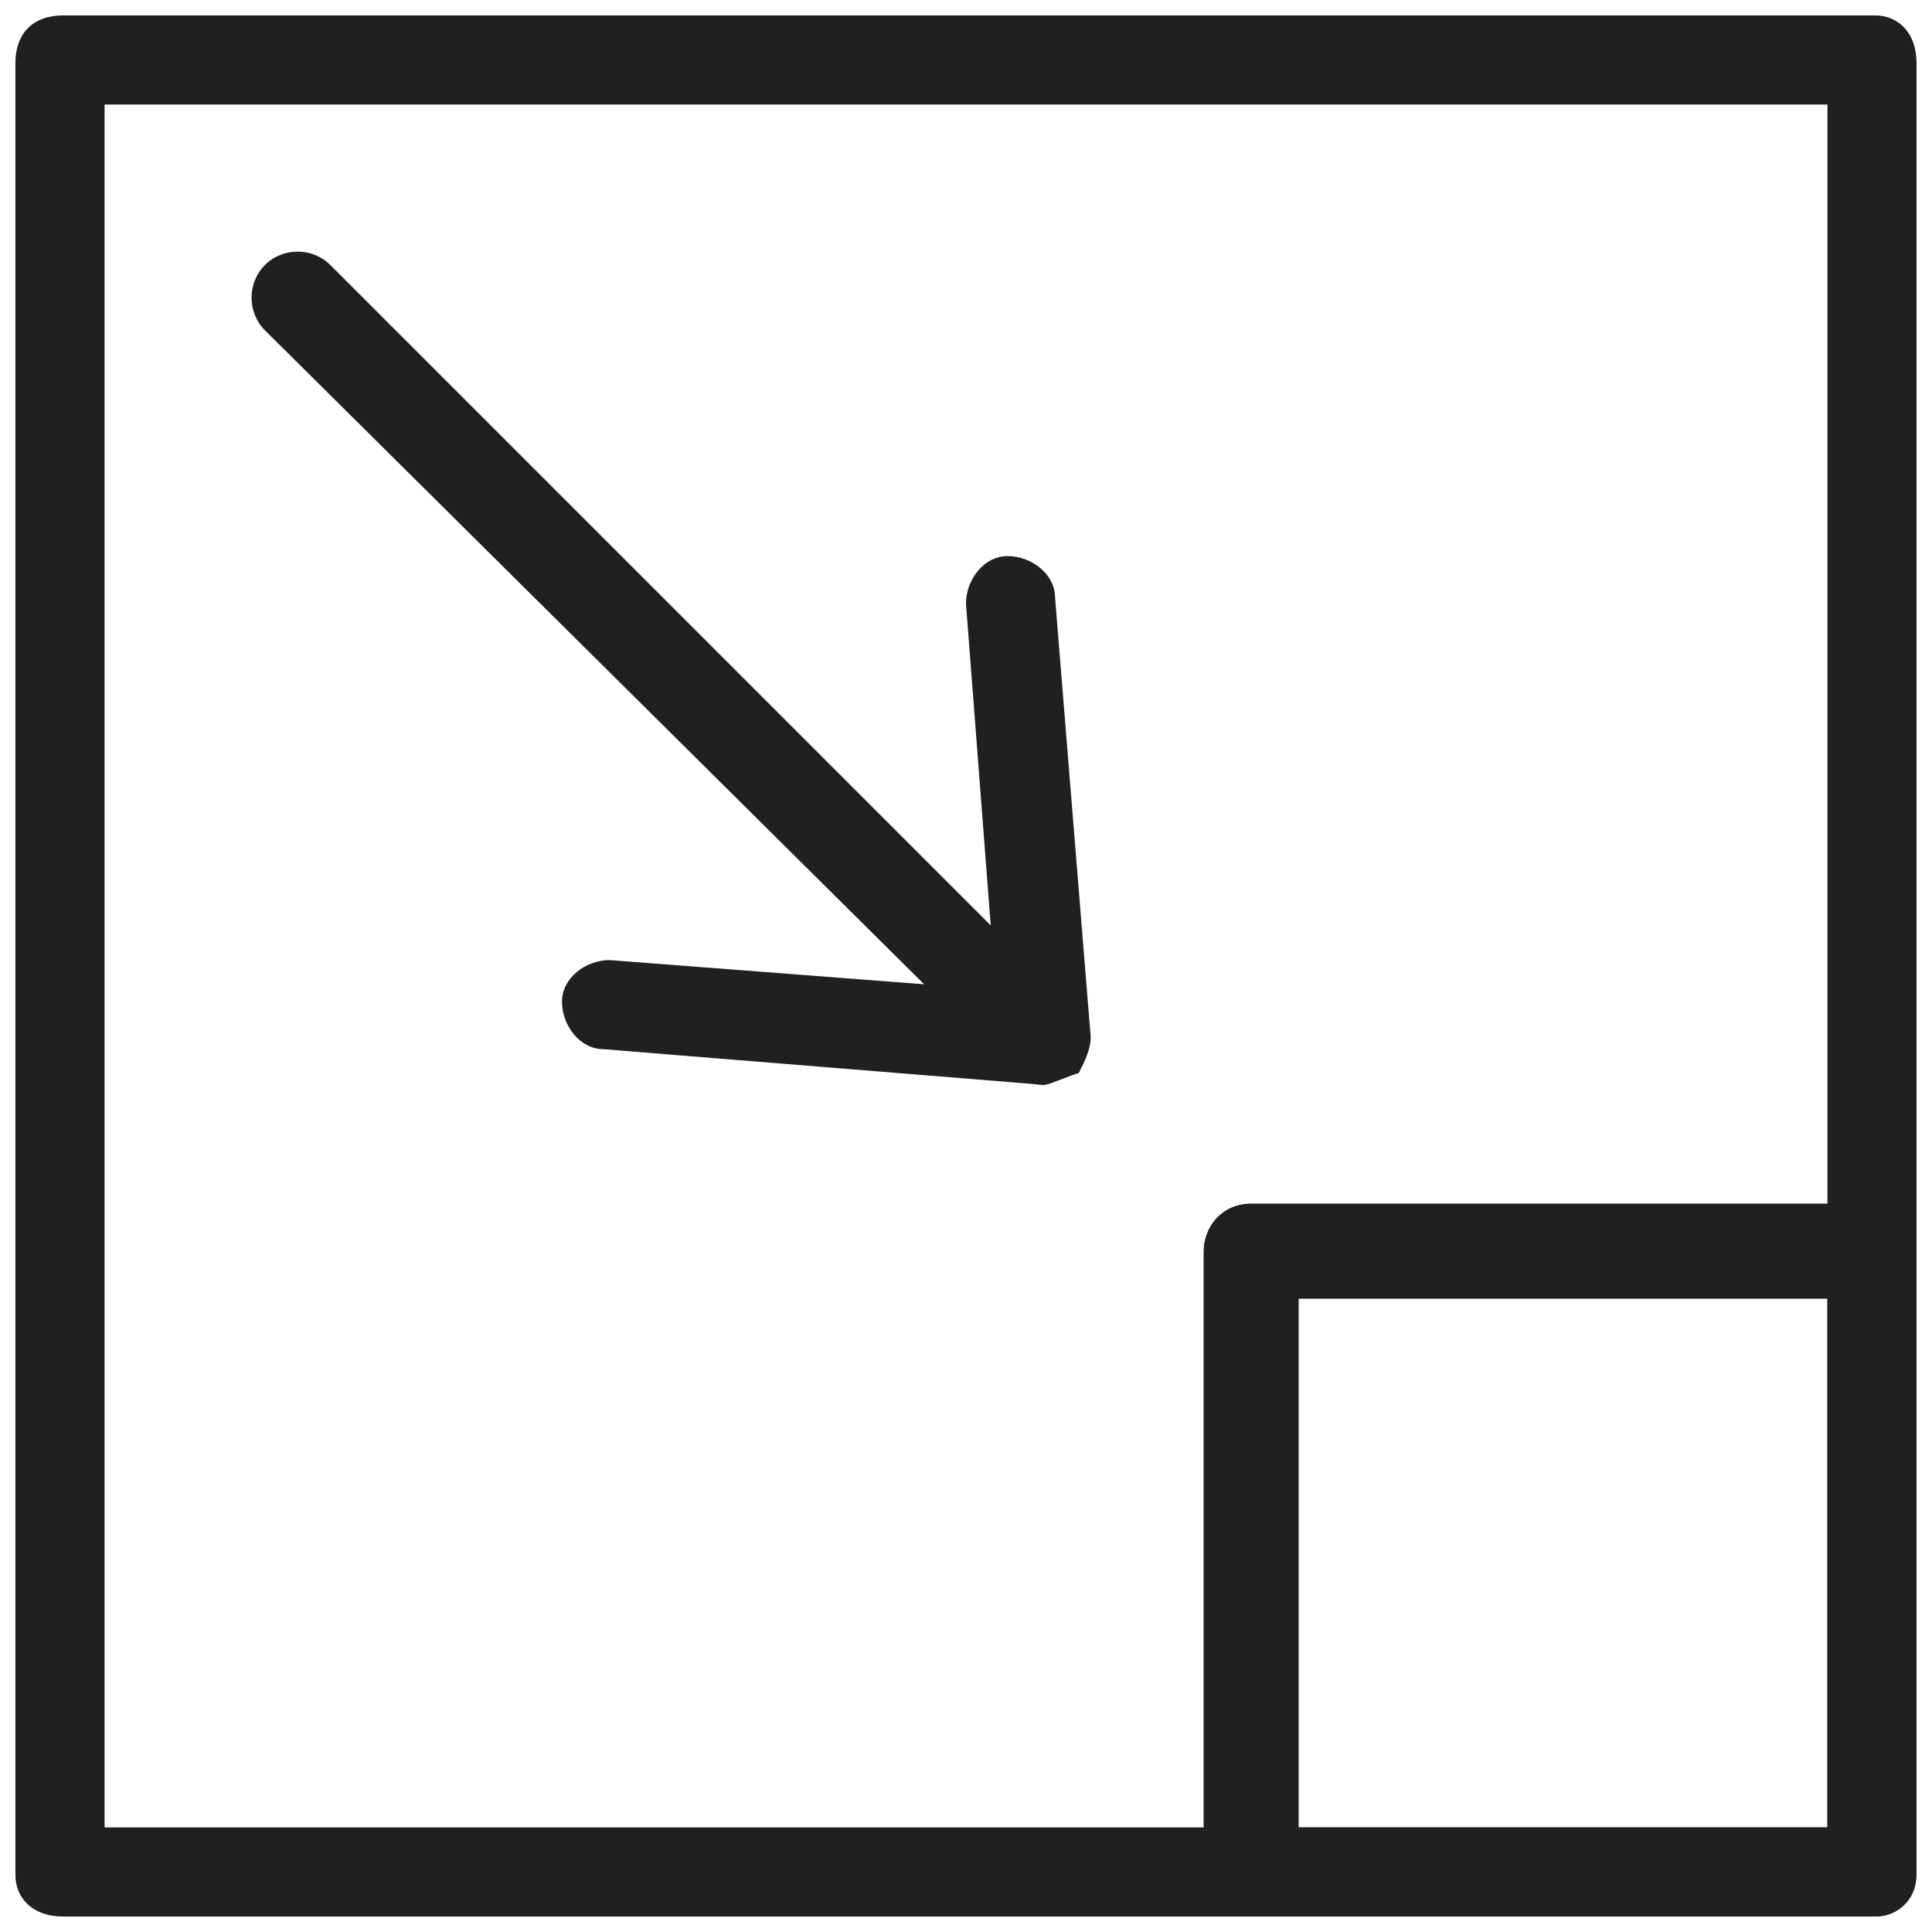 <?xml version="1.0" encoding="UTF-8"?>
<!-- Uploaded to: ICON Repo, www.svgrepo.com, Generator: ICON Repo Mixer Tools -->
<svg width="800px" height="800px" version="1.1" viewBox="144 144 512 512" xmlns="http://www.w3.org/2000/svg">
 <defs>
  <clipPath id="b">
   <path d="m148.09 148.09h503.81v503.81h-503.81z"/>
  </clipPath>
  <clipPath id="a">
   <path d="m462 462h189.9v189.9h-189.9z"/>
  </clipPath>
 </defs>
 <g clip-path="url(#b)">
  <path d="m640.88 651.9h-480.2c-7.871 0-12.594-4.723-12.594-11.02v-480.2c0-7.871 4.723-12.594 12.594-12.594h480.2c6.297 0 11.02 4.723 11.02 12.594v480.2c0 6.297-4.723 11.02-11.02 11.02zm-469.17-23.613h456.58v-456.58h-456.58z" fill="#221f20"/>
 </g>
 <g clip-path="url(#a)">
  <path d="m640.88 651.9h-165.31c-6.297 0-12.594-4.723-12.594-12.594v-163.74c0-6.297 4.723-12.594 12.594-12.594h163.74c6.297 0 12.594 4.723 12.594 12.594v163.74c0 7.871-4.723 12.594-11.02 12.594zm-152.72-23.613h140.12v-140.12h-140.12z" fill="#221f20"/>
 </g>
 <path d="m420.46 431.49c-1.574 0-1.574 0 0 0l-116.51-9.445c-6.297 0-11.02-6.297-11.02-12.594s6.297-11.02 12.594-11.02l102.34 7.871-7.871-102.34c0-6.297 4.723-12.594 11.02-12.594s12.594 4.723 12.594 11.02l9.445 116.51c0 3.148-1.574 6.297-3.148 9.445-4.719 1.57-7.867 3.144-9.441 3.144z" fill="#221f20"/>
 <path d="m420.46 431.49c-3.148 0-6.297-1.574-7.871-3.148l-198.38-196.8c-4.723-4.727-4.723-12.598 0-17.32s12.594-4.723 17.32 0l196.8 196.8c4.723 4.723 4.723 12.594 0 17.32-3.152 1.574-6.301 3.148-7.875 3.148z" fill="#221f20"/>
</svg>